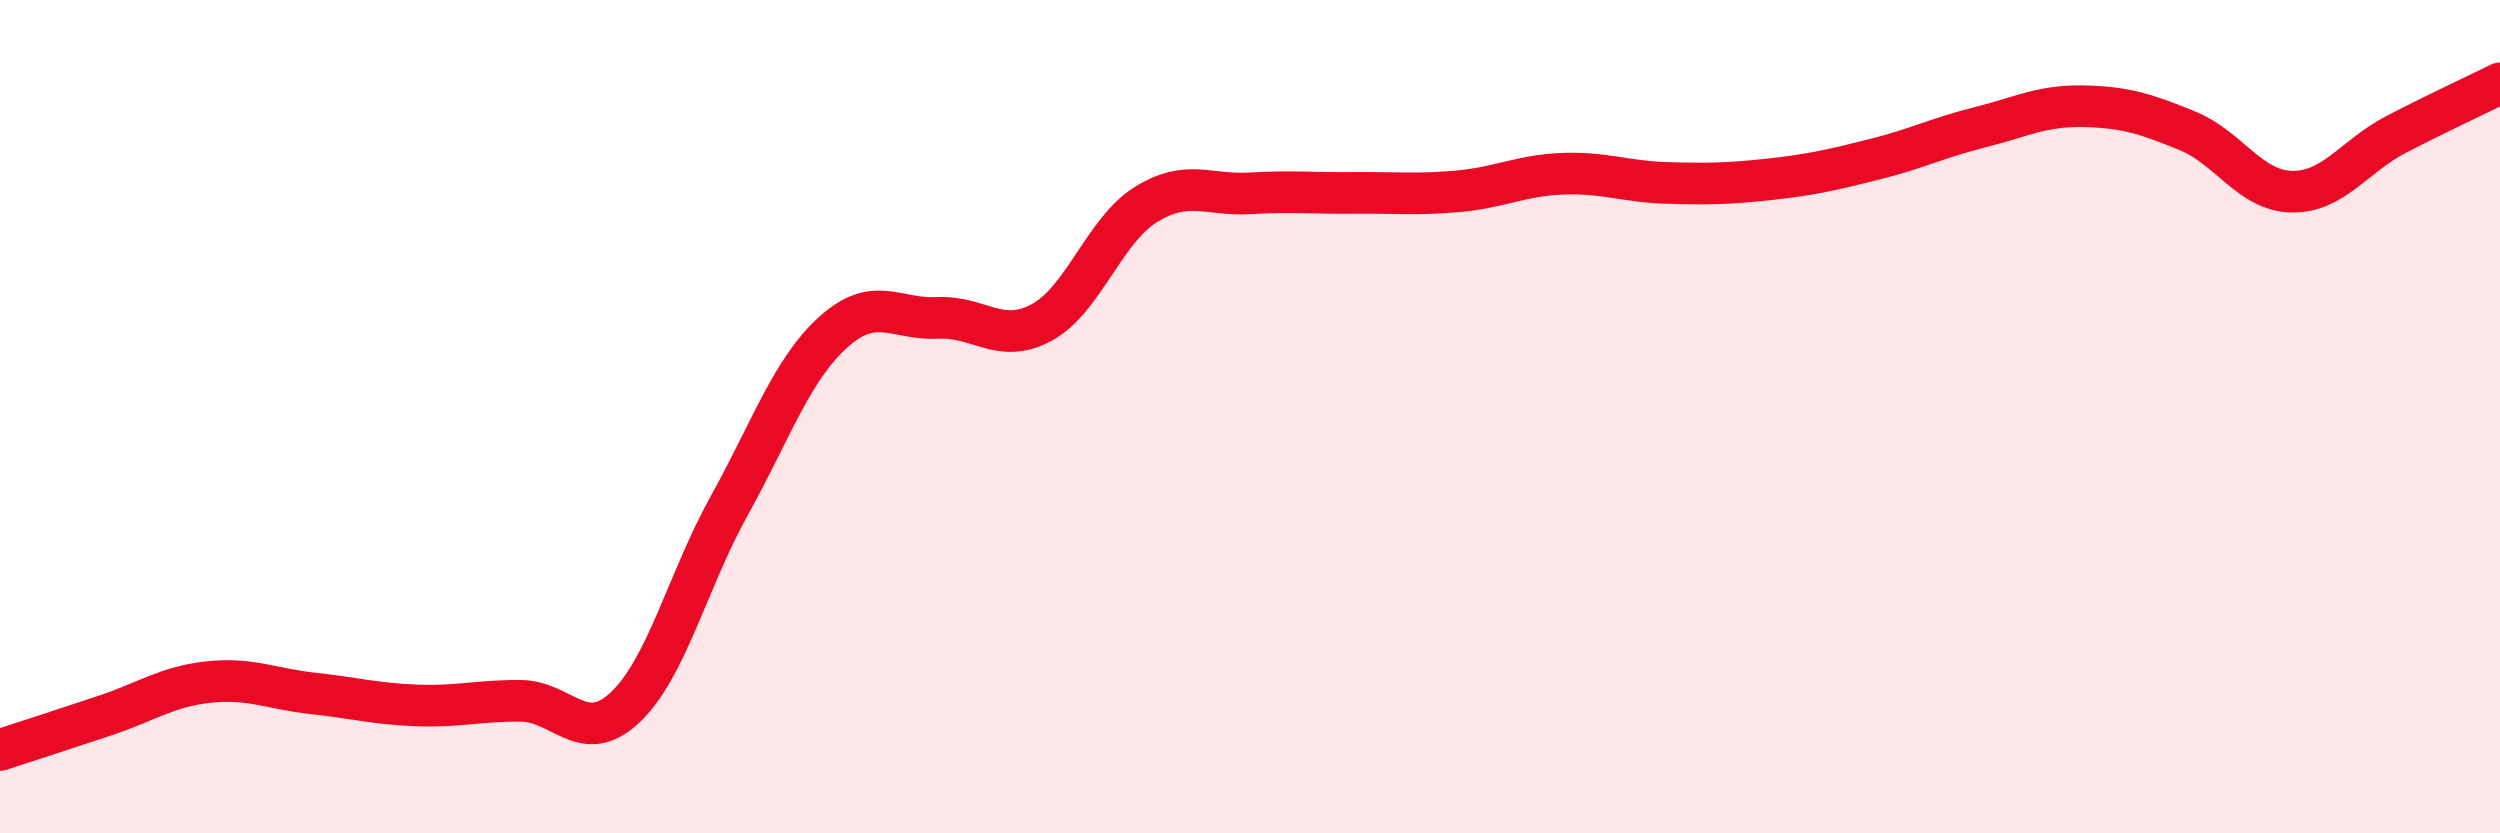
    <svg width="60" height="20" viewBox="0 0 60 20" xmlns="http://www.w3.org/2000/svg">
      <path
        d="M 0,18 C 0.5,17.84 1.5,17.51 2.5,17.18 C 3.5,16.85 4,16.48 5,16.37 C 6,16.26 6.5,16.53 7.5,16.64 C 8.5,16.75 9,16.89 10,16.93 C 11,16.97 11.5,16.81 12.5,16.82 C 13.5,16.83 14,17.92 15,16.98 C 16,16.04 16.5,13.94 17.5,12.14 C 18.5,10.34 19,8.87 20,7.97 C 21,7.07 21.5,7.68 22.5,7.63 C 23.5,7.58 24,8.28 25,7.74 C 26,7.2 26.5,5.53 27.5,4.91 C 28.5,4.29 29,4.7 30,4.64 C 31,4.58 31.5,4.64 32.5,4.63 C 33.5,4.62 34,4.68 35,4.59 C 36,4.5 36.5,4.21 37.5,4.17 C 38.5,4.13 39,4.36 40,4.39 C 41,4.42 41.5,4.41 42.5,4.3 C 43.5,4.19 44,4.07 45,3.82 C 46,3.57 46.5,3.31 47.5,3.06 C 48.5,2.81 49,2.53 50,2.55 C 51,2.57 51.5,2.73 52.5,3.14 C 53.5,3.55 54,4.58 55,4.6 C 56,4.62 56.5,3.75 57.5,3.23 C 58.5,2.71 59.5,2.25 60,2L60 20L0 20Z"
        fill="#EB0A25"
        opacity="0.1"
        stroke-linecap="round"
        stroke-linejoin="round"
      />
      <path
        d="M 0,18 C 0.5,17.84 1.5,17.51 2.5,17.18 C 3.5,16.85 4,16.48 5,16.37 C 6,16.26 6.5,16.53 7.5,16.64 C 8.5,16.75 9,16.89 10,16.93 C 11,16.97 11.5,16.81 12.5,16.82 C 13.5,16.83 14,17.92 15,16.98 C 16,16.04 16.5,13.94 17.5,12.14 C 18.5,10.34 19,8.87 20,7.97 C 21,7.07 21.5,7.68 22.5,7.63 C 23.5,7.58 24,8.28 25,7.74 C 26,7.2 26.5,5.53 27.5,4.91 C 28.5,4.29 29,4.7 30,4.64 C 31,4.58 31.5,4.64 32.5,4.63 C 33.5,4.62 34,4.68 35,4.59 C 36,4.5 36.5,4.21 37.5,4.17 C 38.5,4.13 39,4.36 40,4.39 C 41,4.42 41.5,4.41 42.5,4.3 C 43.5,4.19 44,4.07 45,3.82 C 46,3.57 46.5,3.31 47.5,3.06 C 48.5,2.81 49,2.53 50,2.55 C 51,2.57 51.5,2.73 52.5,3.14 C 53.5,3.55 54,4.58 55,4.6 C 56,4.62 56.5,3.75 57.5,3.23 C 58.5,2.71 59.5,2.25 60,2"
        stroke="#EB0A25"
        stroke-width="1"
        fill="none"
        stroke-linecap="round"
        stroke-linejoin="round"
      />
    </svg>
  